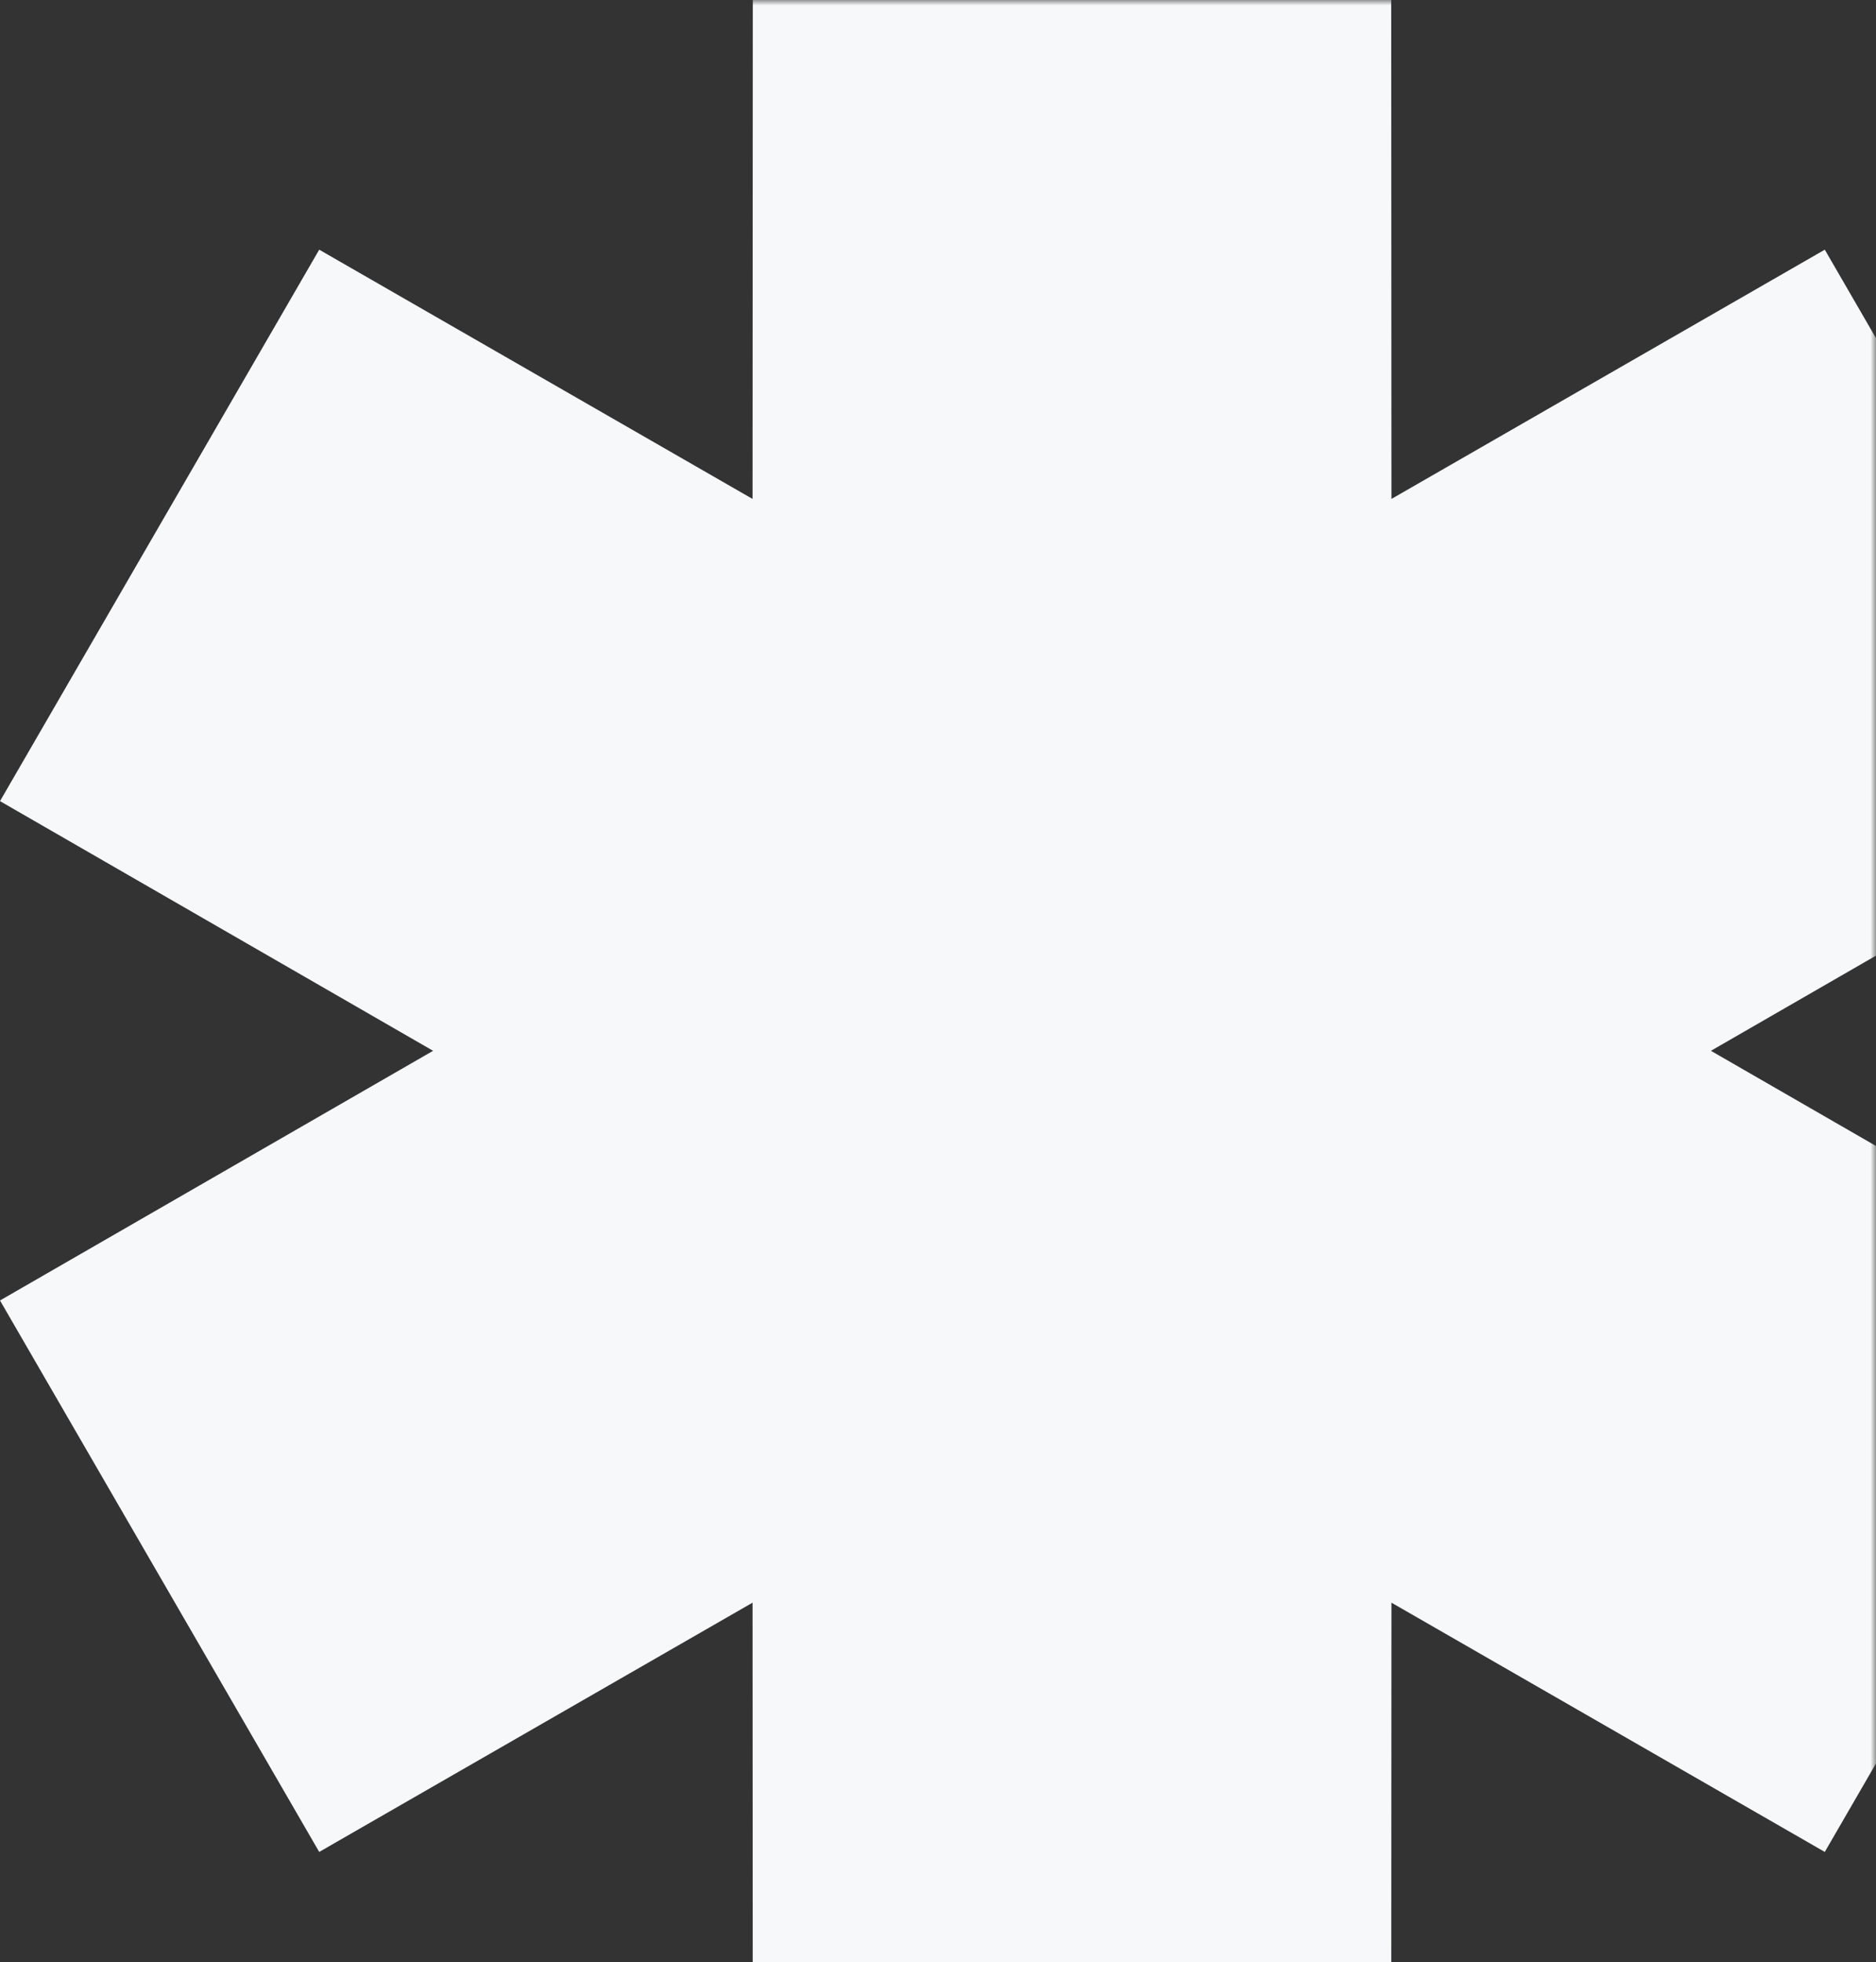 <?xml version="1.0" encoding="UTF-8"?> <svg xmlns="http://www.w3.org/2000/svg" width="175" height="183" viewBox="0 0 175 183" fill="none"><rect x="0" y="0" width="175" height="183" fill="#333333" stroke="none"/> <g clip-path="url(#clip0_57_13726)"> <mask id="mask0_57_13726" style="mask-type:alpha" maskUnits="userSpaceOnUse" x="-190" y="0" width="365" height="375"> <path d="M165 0H-180C-185.523 0 -190 4.477 -190 10V365C-190 370.523 -185.523 375 -180 375H165C170.523 375 175 370.523 175 365V10C175 4.477 170.523 0 165 0Z" fill="#FAFAFA"></path> </mask> <g mask="url(#mask0_57_13726)"> <path fill-rule="evenodd" clip-rule="evenodd" d="M40.4 98L0 74.715L29.777 23.286L70.2 46.531L70.223 0H129.777L129.8 46.531L170.223 23.286L200 74.715L159.6 98L200 121.285L170.223 172.715L129.8 149.469L129.777 196H70.223L70.2 149.469L29.777 172.715L0 121.285L40.4 98Z" fill="#F7F8FA"></path> </g> </g> <defs> <clipPath id="clip0_57_13726"> <rect width="175" height="183" fill="white"></rect> </clipPath> </defs> </svg> 